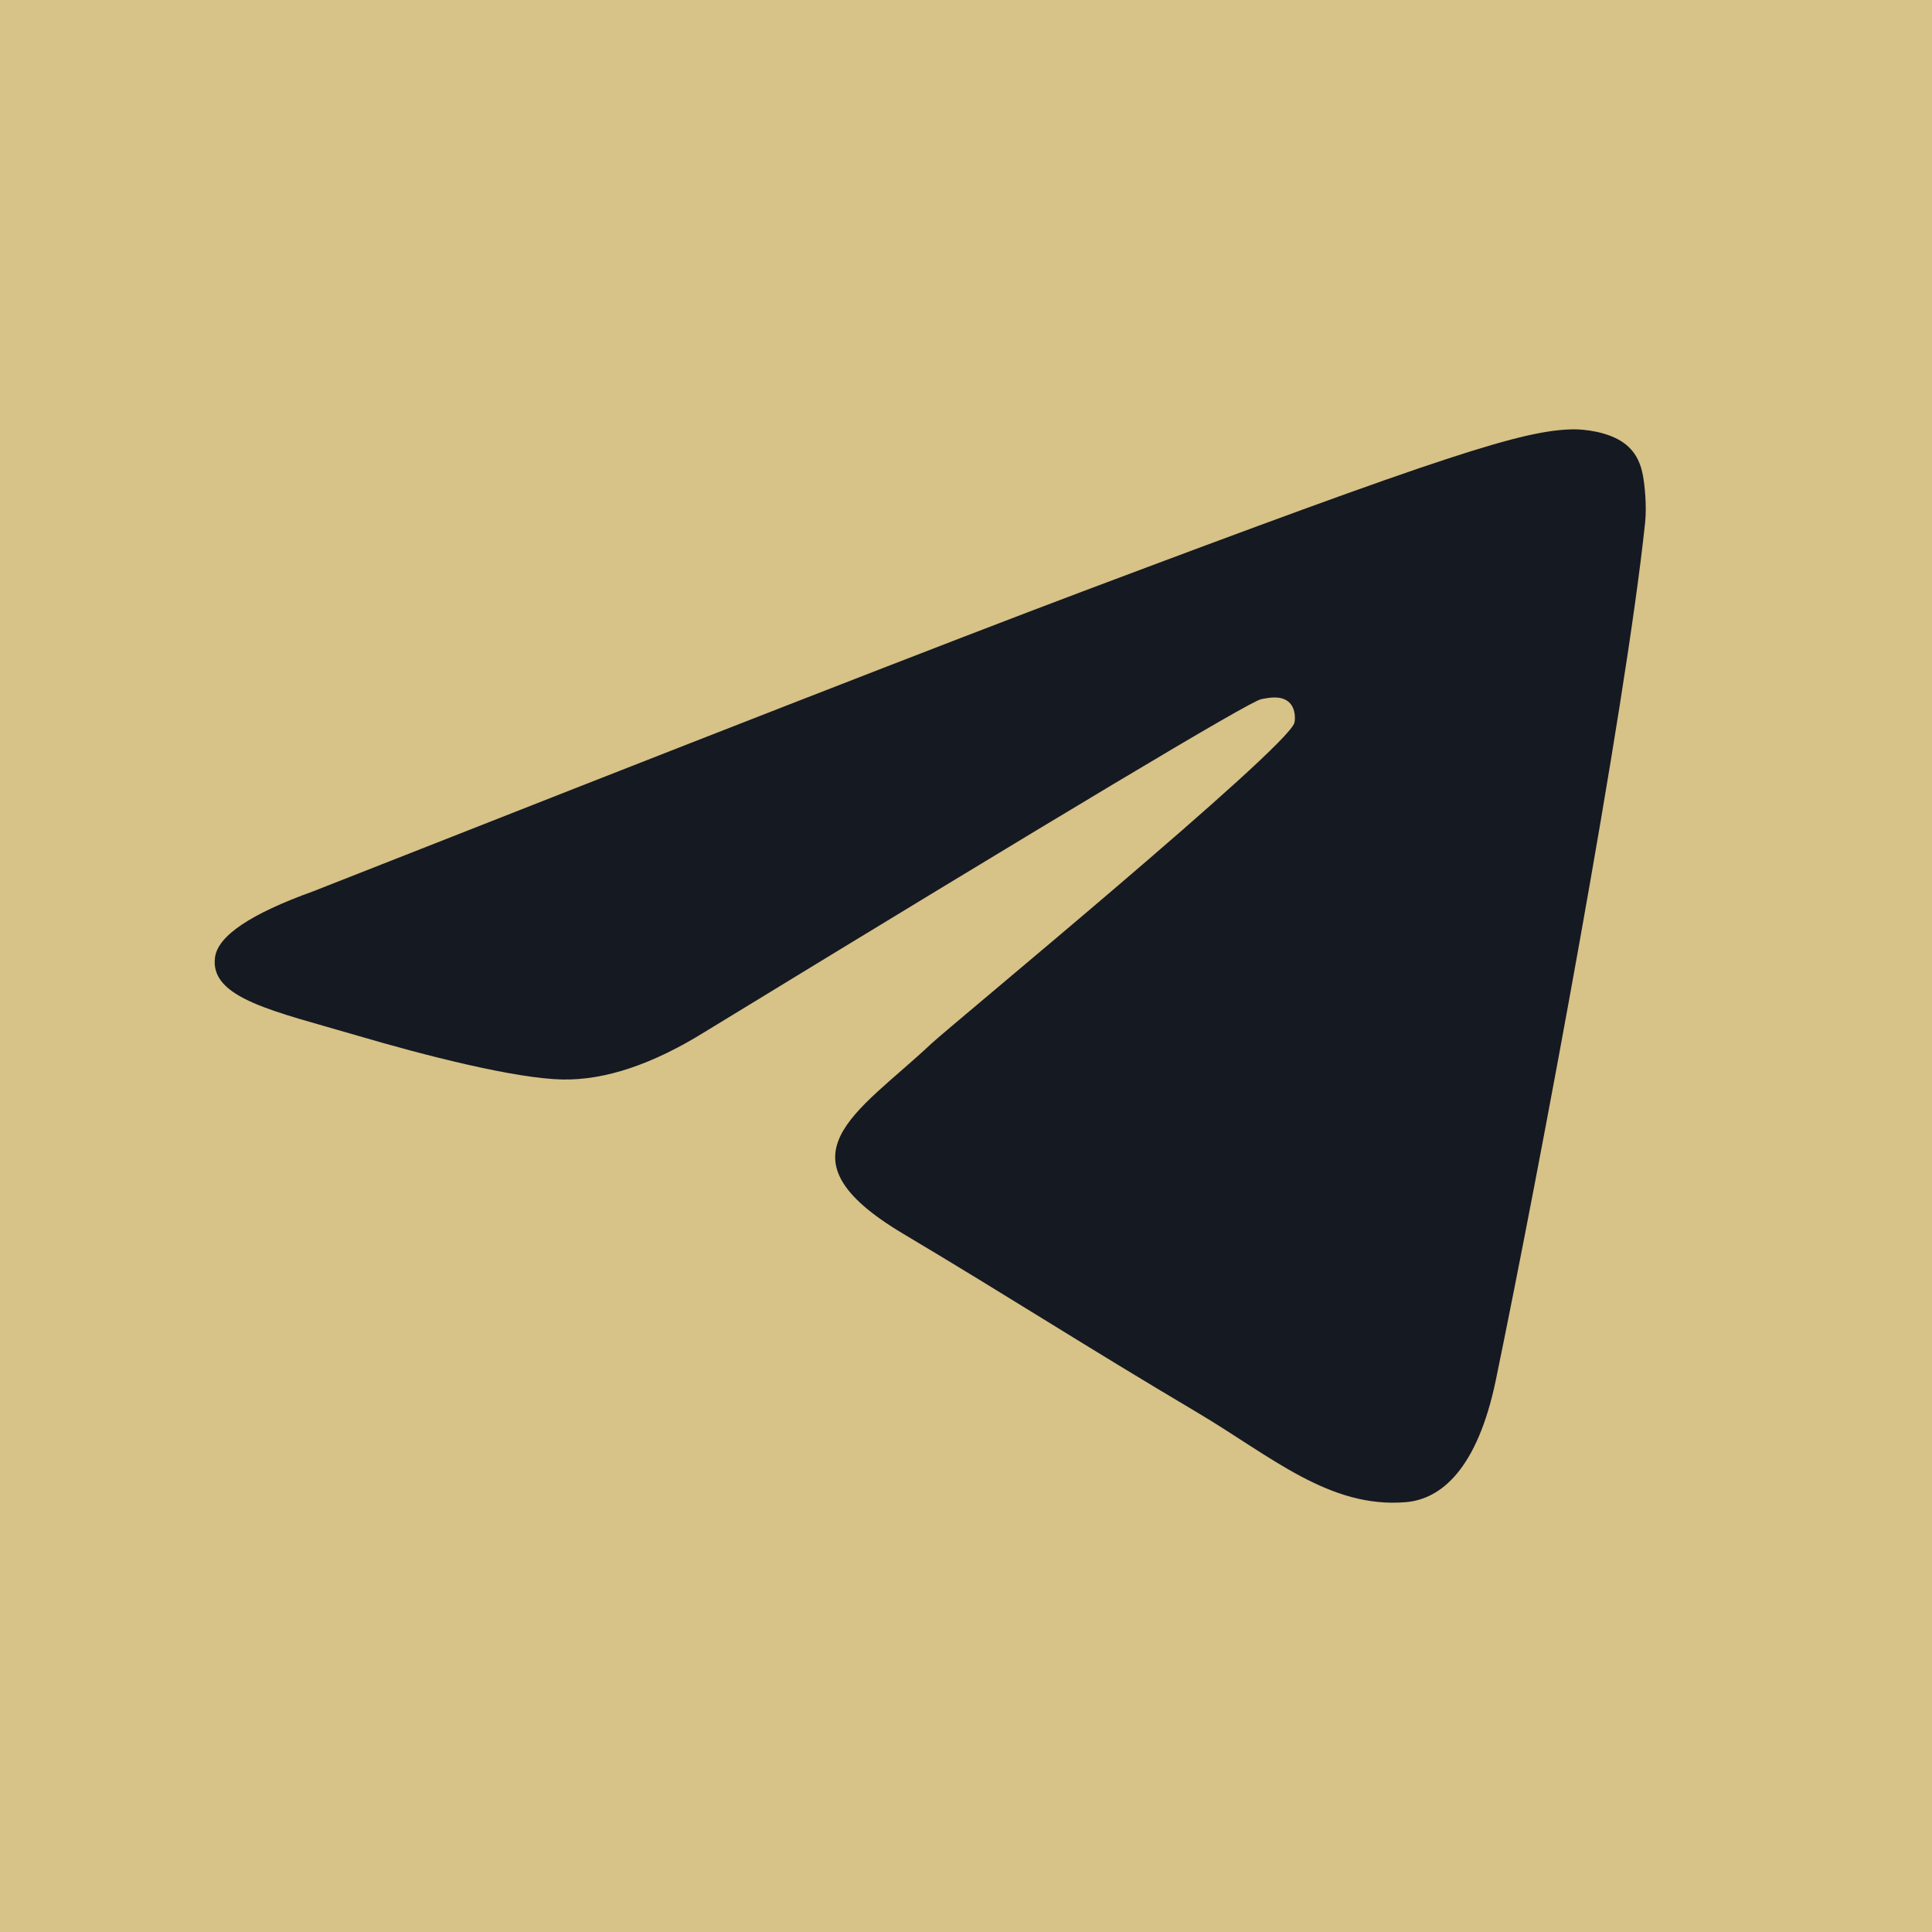 <?xml version="1.0" encoding="UTF-8"?> <svg xmlns="http://www.w3.org/2000/svg" width="27" height="27" viewBox="0 0 27 27" fill="none"><rect width="27" height="27" fill="#D7C287"></rect><path fill-rule="evenodd" clip-rule="evenodd" d="M4.375 12.457C9.744 10.341 13.324 8.945 15.115 8.271C20.229 6.346 21.292 6.011 21.985 6C22.137 5.998 22.478 6.032 22.698 6.194C22.884 6.331 22.936 6.516 22.96 6.645C22.985 6.775 23.015 7.07 22.991 7.301C22.714 9.937 21.515 16.332 20.905 19.284C20.646 20.533 20.138 20.952 19.646 20.993C18.577 21.082 17.765 20.353 16.729 19.738C15.108 18.777 14.192 18.178 12.619 17.24C10.8 16.156 11.979 15.56 13.015 14.586C13.287 14.331 17.999 10.452 18.09 10.1C18.101 10.056 18.112 9.892 18.004 9.805C17.896 9.719 17.738 9.748 17.623 9.772C17.46 9.805 14.871 11.354 9.855 14.418C9.12 14.875 8.454 15.098 7.858 15.086C7.2 15.073 5.935 14.75 4.995 14.473C3.842 14.134 2.925 13.954 3.005 13.378C3.046 13.078 3.503 12.771 4.375 12.457Z" fill="#151922"></path></svg> 